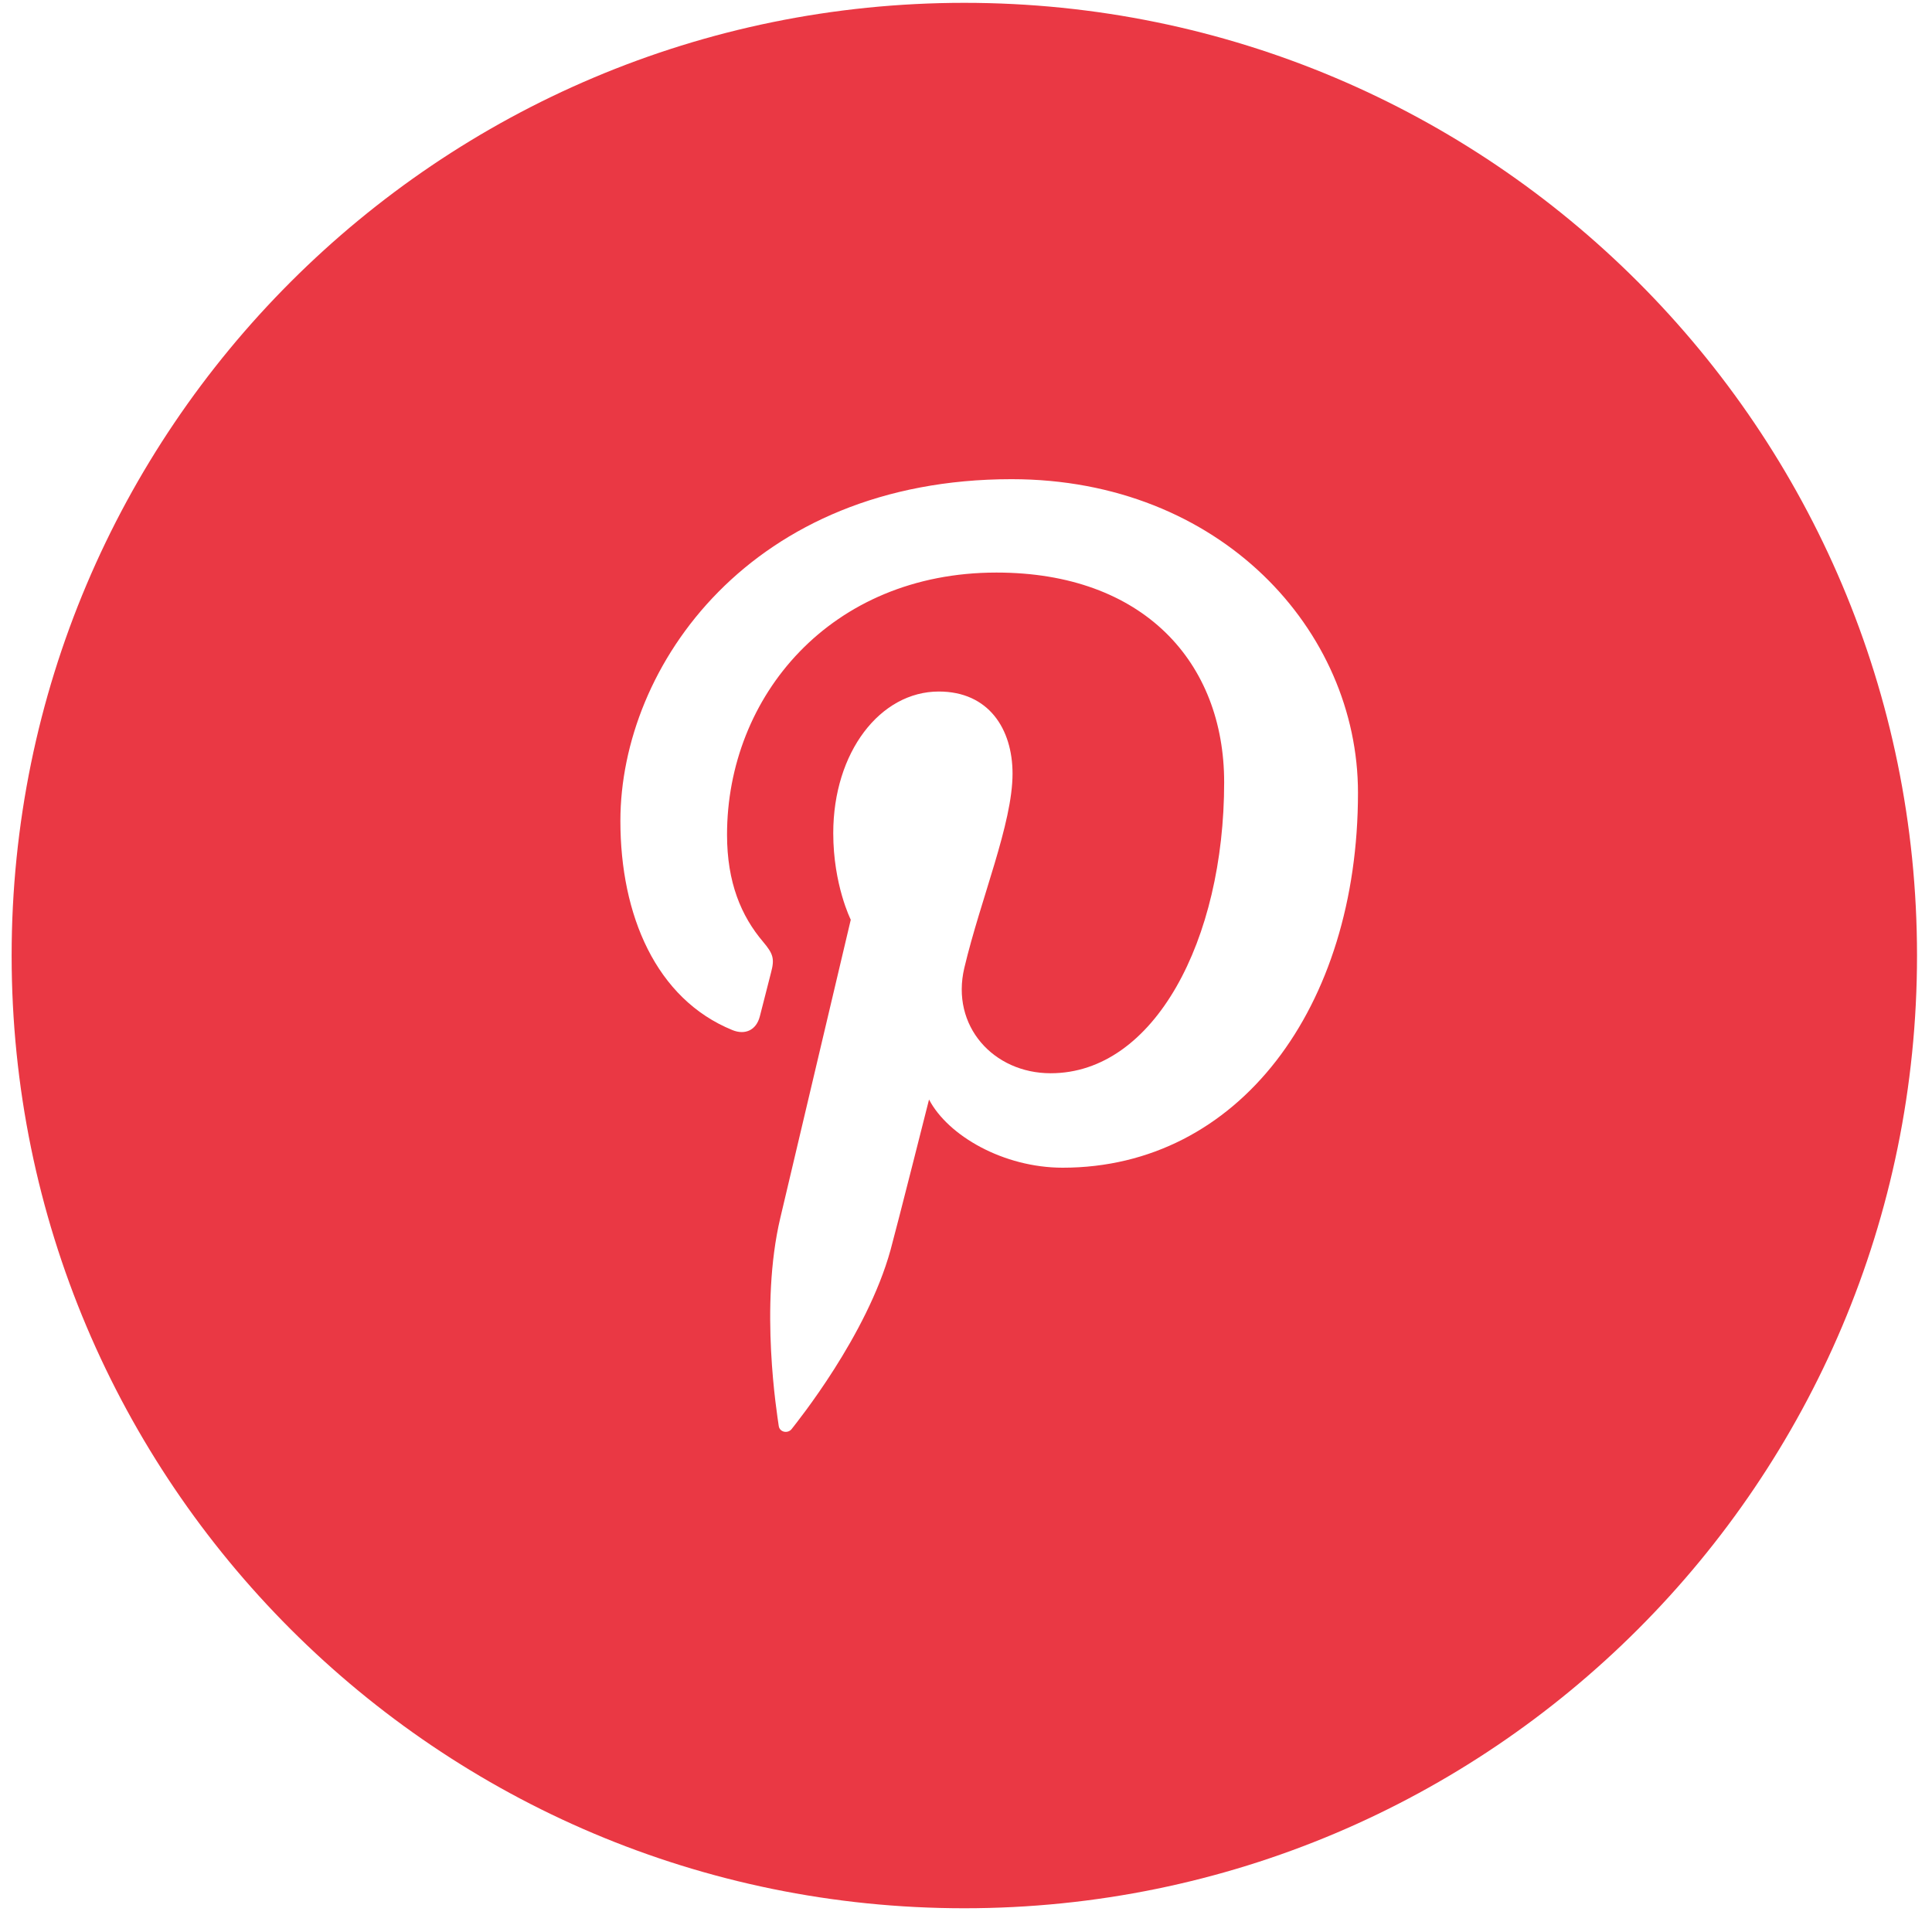 <svg xmlns="http://www.w3.org/2000/svg" width="45" height="45" viewBox="0 0 45 45">
  <path class="fill-me" fill="#EA3844" fill-rule="evenodd" d="M159.205,27.952 C157.829,27.952 156.534,27.209 156.092,26.364 C156.092,26.364 155.351,29.3 155.196,29.866 C154.642,31.871 153.018,33.875 152.893,34.038 C152.806,34.151 152.61,34.117 152.591,33.964 C152.555,33.71 152.14,31.183 152.628,29.121 C152.874,28.087 154.269,22.176 154.269,22.176 C154.269,22.176 153.861,21.364 153.861,20.16 C153.861,18.27 154.957,16.861 156.32,16.861 C157.48,16.861 158.037,17.731 158.037,18.774 C158.037,19.939 157.297,21.683 156.914,23.298 C156.594,24.65 157.591,25.752 158.925,25.752 C161.339,25.752 162.966,22.65 162.966,18.975 C162.966,16.181 161.086,14.09 157.663,14.09 C153.798,14.09 151.387,16.975 151.387,20.197 C151.387,21.306 151.716,22.09 152.229,22.693 C152.465,22.973 152.497,23.087 152.412,23.406 C152.35,23.639 152.211,24.205 152.151,24.427 C152.068,24.752 151.805,24.866 151.513,24.747 C149.733,24.022 148.903,22.07 148.903,19.876 C148.903,16.258 151.957,11.915 158.014,11.915 C162.88,11.915 166.083,15.437 166.083,19.219 C166.083,24.216 163.302,27.952 159.205,27.952 Z M156.914,0.82 C144.659,0.82 134.724,10.756 134.724,23.011 C134.724,35.268 144.659,45.201 156.914,45.201 C169.168,45.201 179.104,35.268 179.104,23.011 C179.104,10.756 169.168,0.82 156.914,0.82 L156.914,0.82 Z" transform="translate(-134.453 -.754)"/>
</svg>
